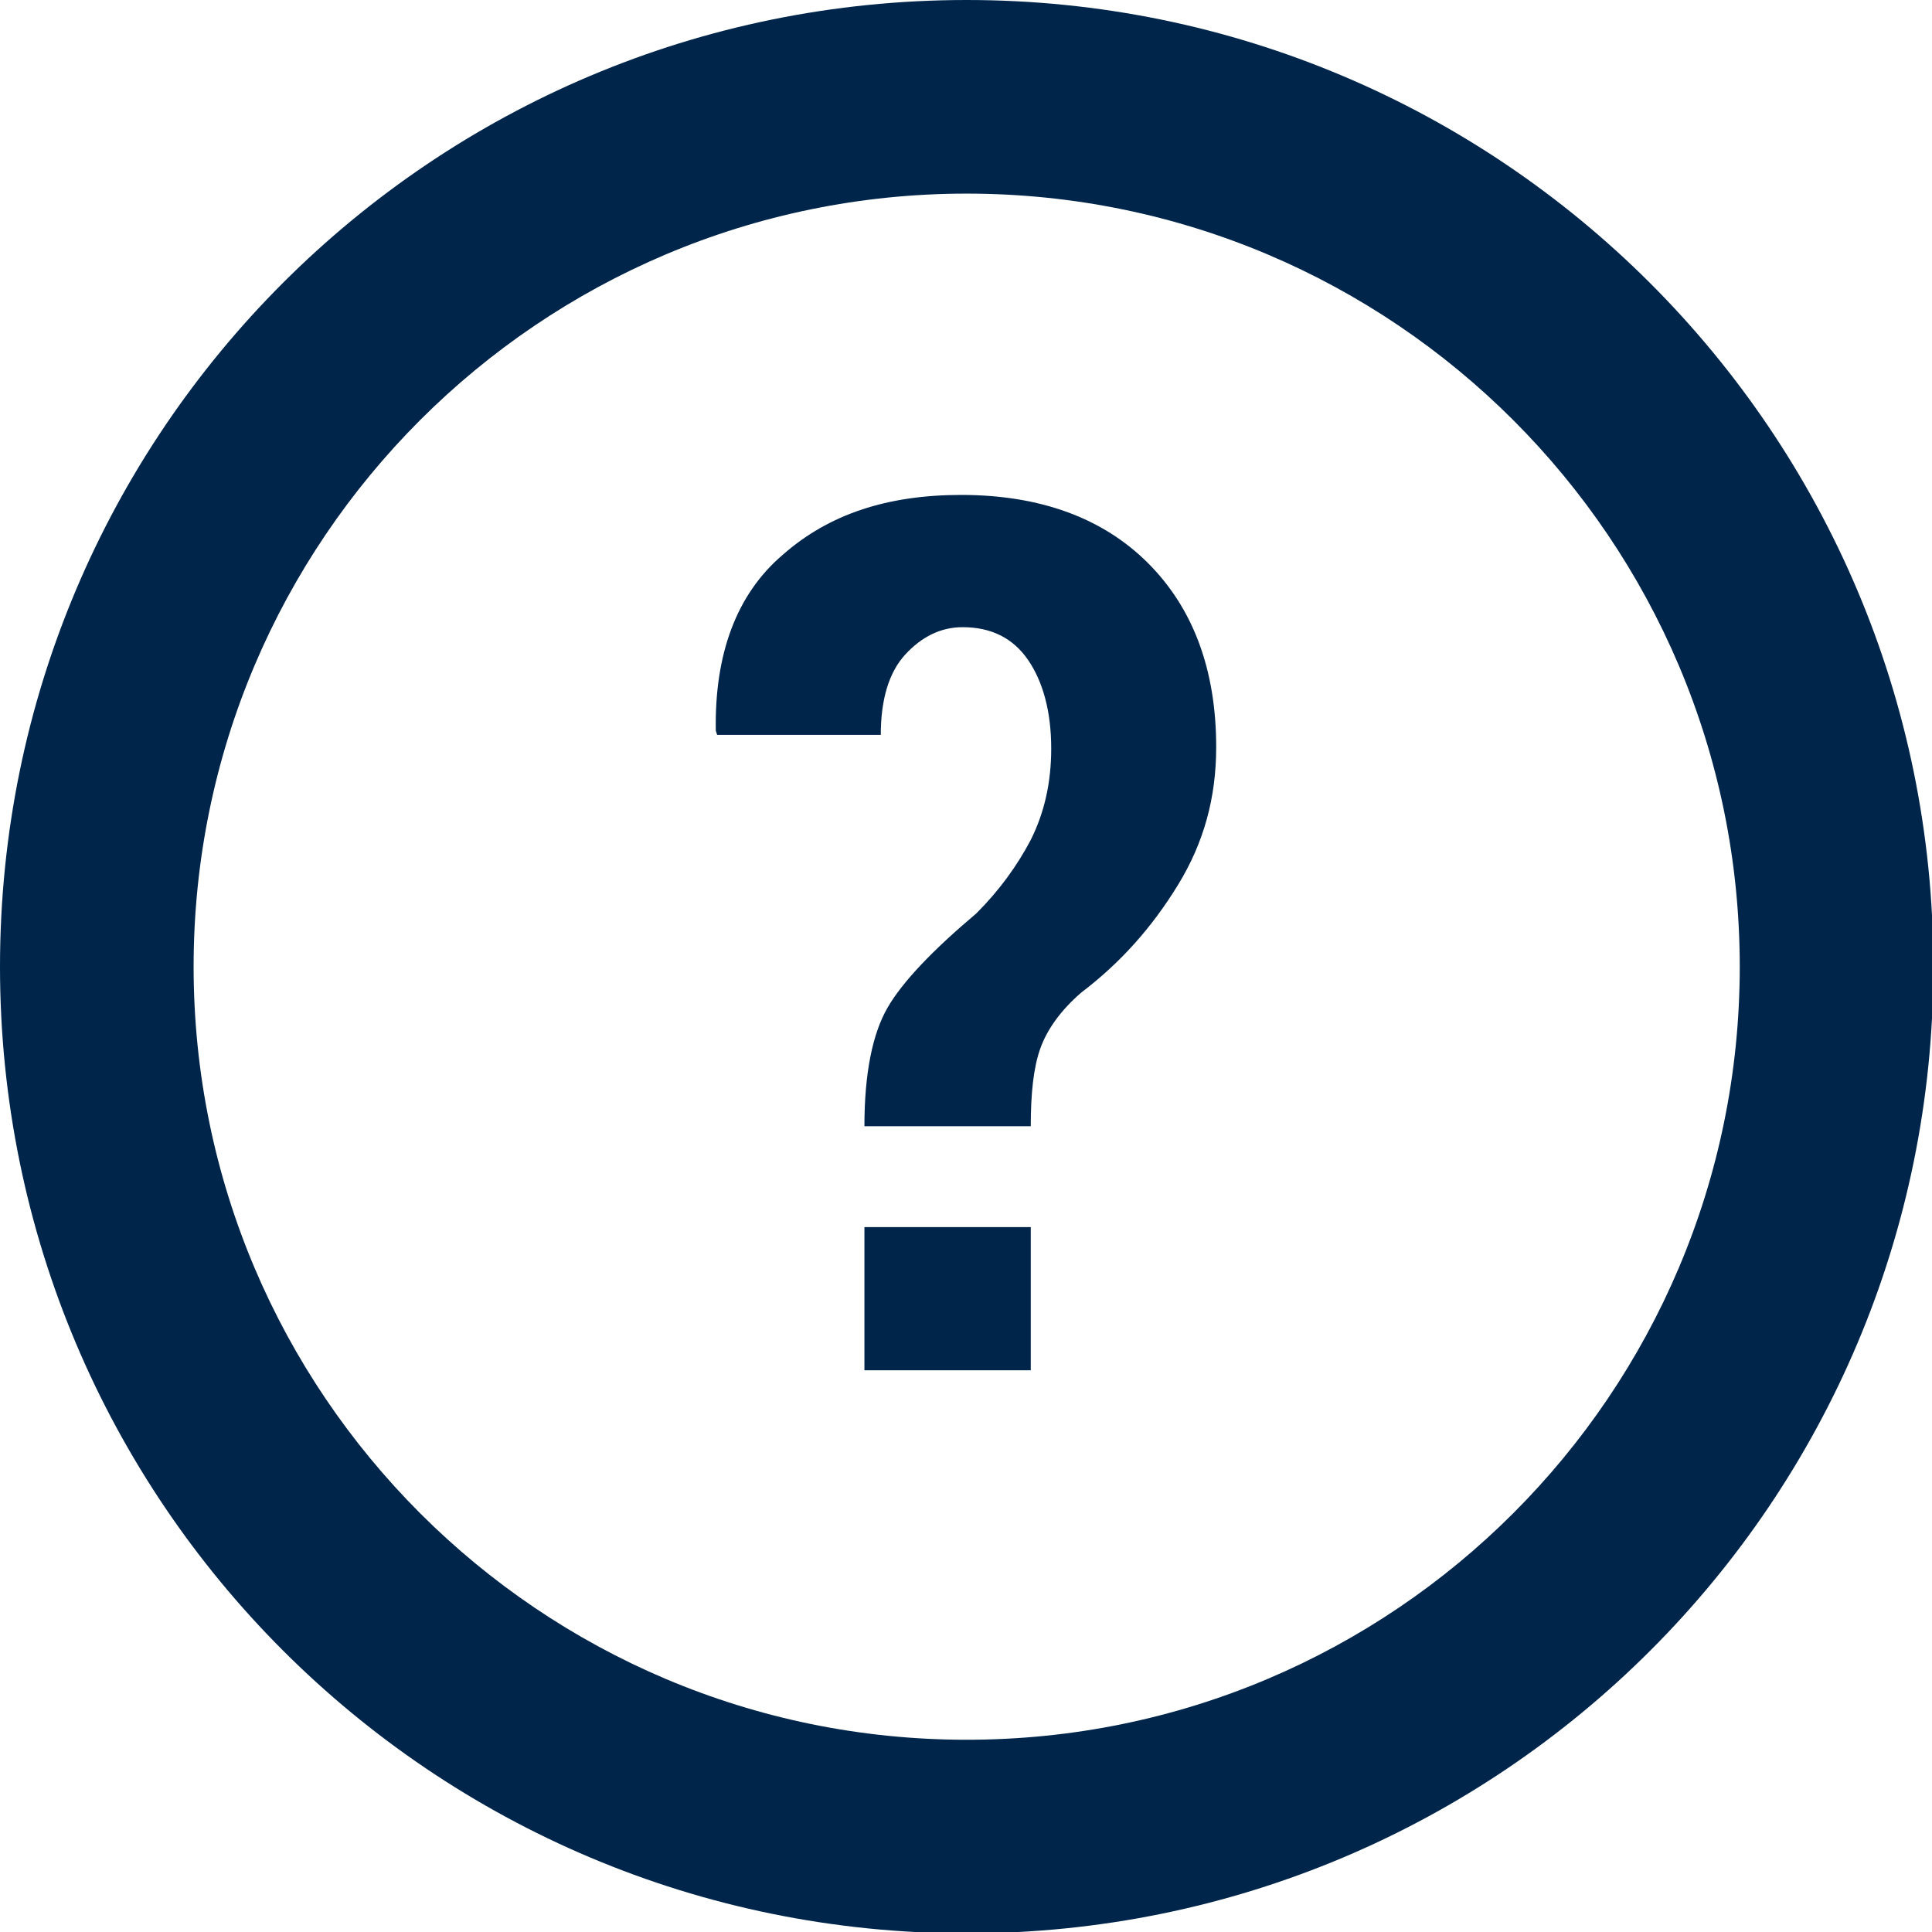 <?xml version="1.0" encoding="utf-8"?>
<!-- Generator: Adobe Illustrator 22.0.0, SVG Export Plug-In . SVG Version: 6.00 Build 0)  -->
<svg version="1.1" id="Layer_1" xmlns="http://www.w3.org/2000/svg" xmlns:xlink="http://www.w3.org/1999/xlink" x="0px" y="0px"
	 viewBox="0 0 141.7 141.7" style="enable-background:new 0 0 141.7 141.7;" xml:space="preserve">
<style type="text/css">
	.st0{fill:#00254B;}
</style>
<path class="st0" d="M70.9,127.6c-31.3,0-56.7-25.4-56.7-56.7c0-31.3,25.4-56.7,56.7-56.7s56.7,25.4,56.7,56.7
	C127.6,102.2,102.2,127.6,70.9,127.6 M70.9,0C31.7,0,0,31.7,0,70.9s31.7,70.9,70.9,70.9s70.9-31.7,70.9-70.9S110,0,70.9,0"/>
<g>
	<path class="st0" d="M63.4,82.6c0-3.9,0.6-6.8,1.7-8.7c1.1-1.9,3.3-4.2,6.5-6.9c1.7-1.7,3-3.5,4-5.4c1-2,1.5-4.2,1.5-6.7
		c0-2.7-0.6-4.9-1.7-6.5c-1.1-1.6-2.7-2.4-4.8-2.4c-1.6,0-3,0.7-4.2,2s-1.8,3.3-1.8,5.9H52.6l-0.1-0.3c-0.1-5.6,1.5-10,4.9-12.9
		c3.4-3,7.7-4.4,13.1-4.4c5.8,0,10.4,1.7,13.7,5c3.3,3.3,5,7.8,5,13.5c0,3.7-0.9,7-2.8,10.1c-1.9,3.1-4.2,5.7-7.1,7.9
		c-1.5,1.3-2.5,2.7-3,4.1c-0.5,1.4-0.7,3.3-0.7,5.7H63.4z M75.5,100.5H63.4V90h12.2V100.5z"/>
</g>
</svg>
